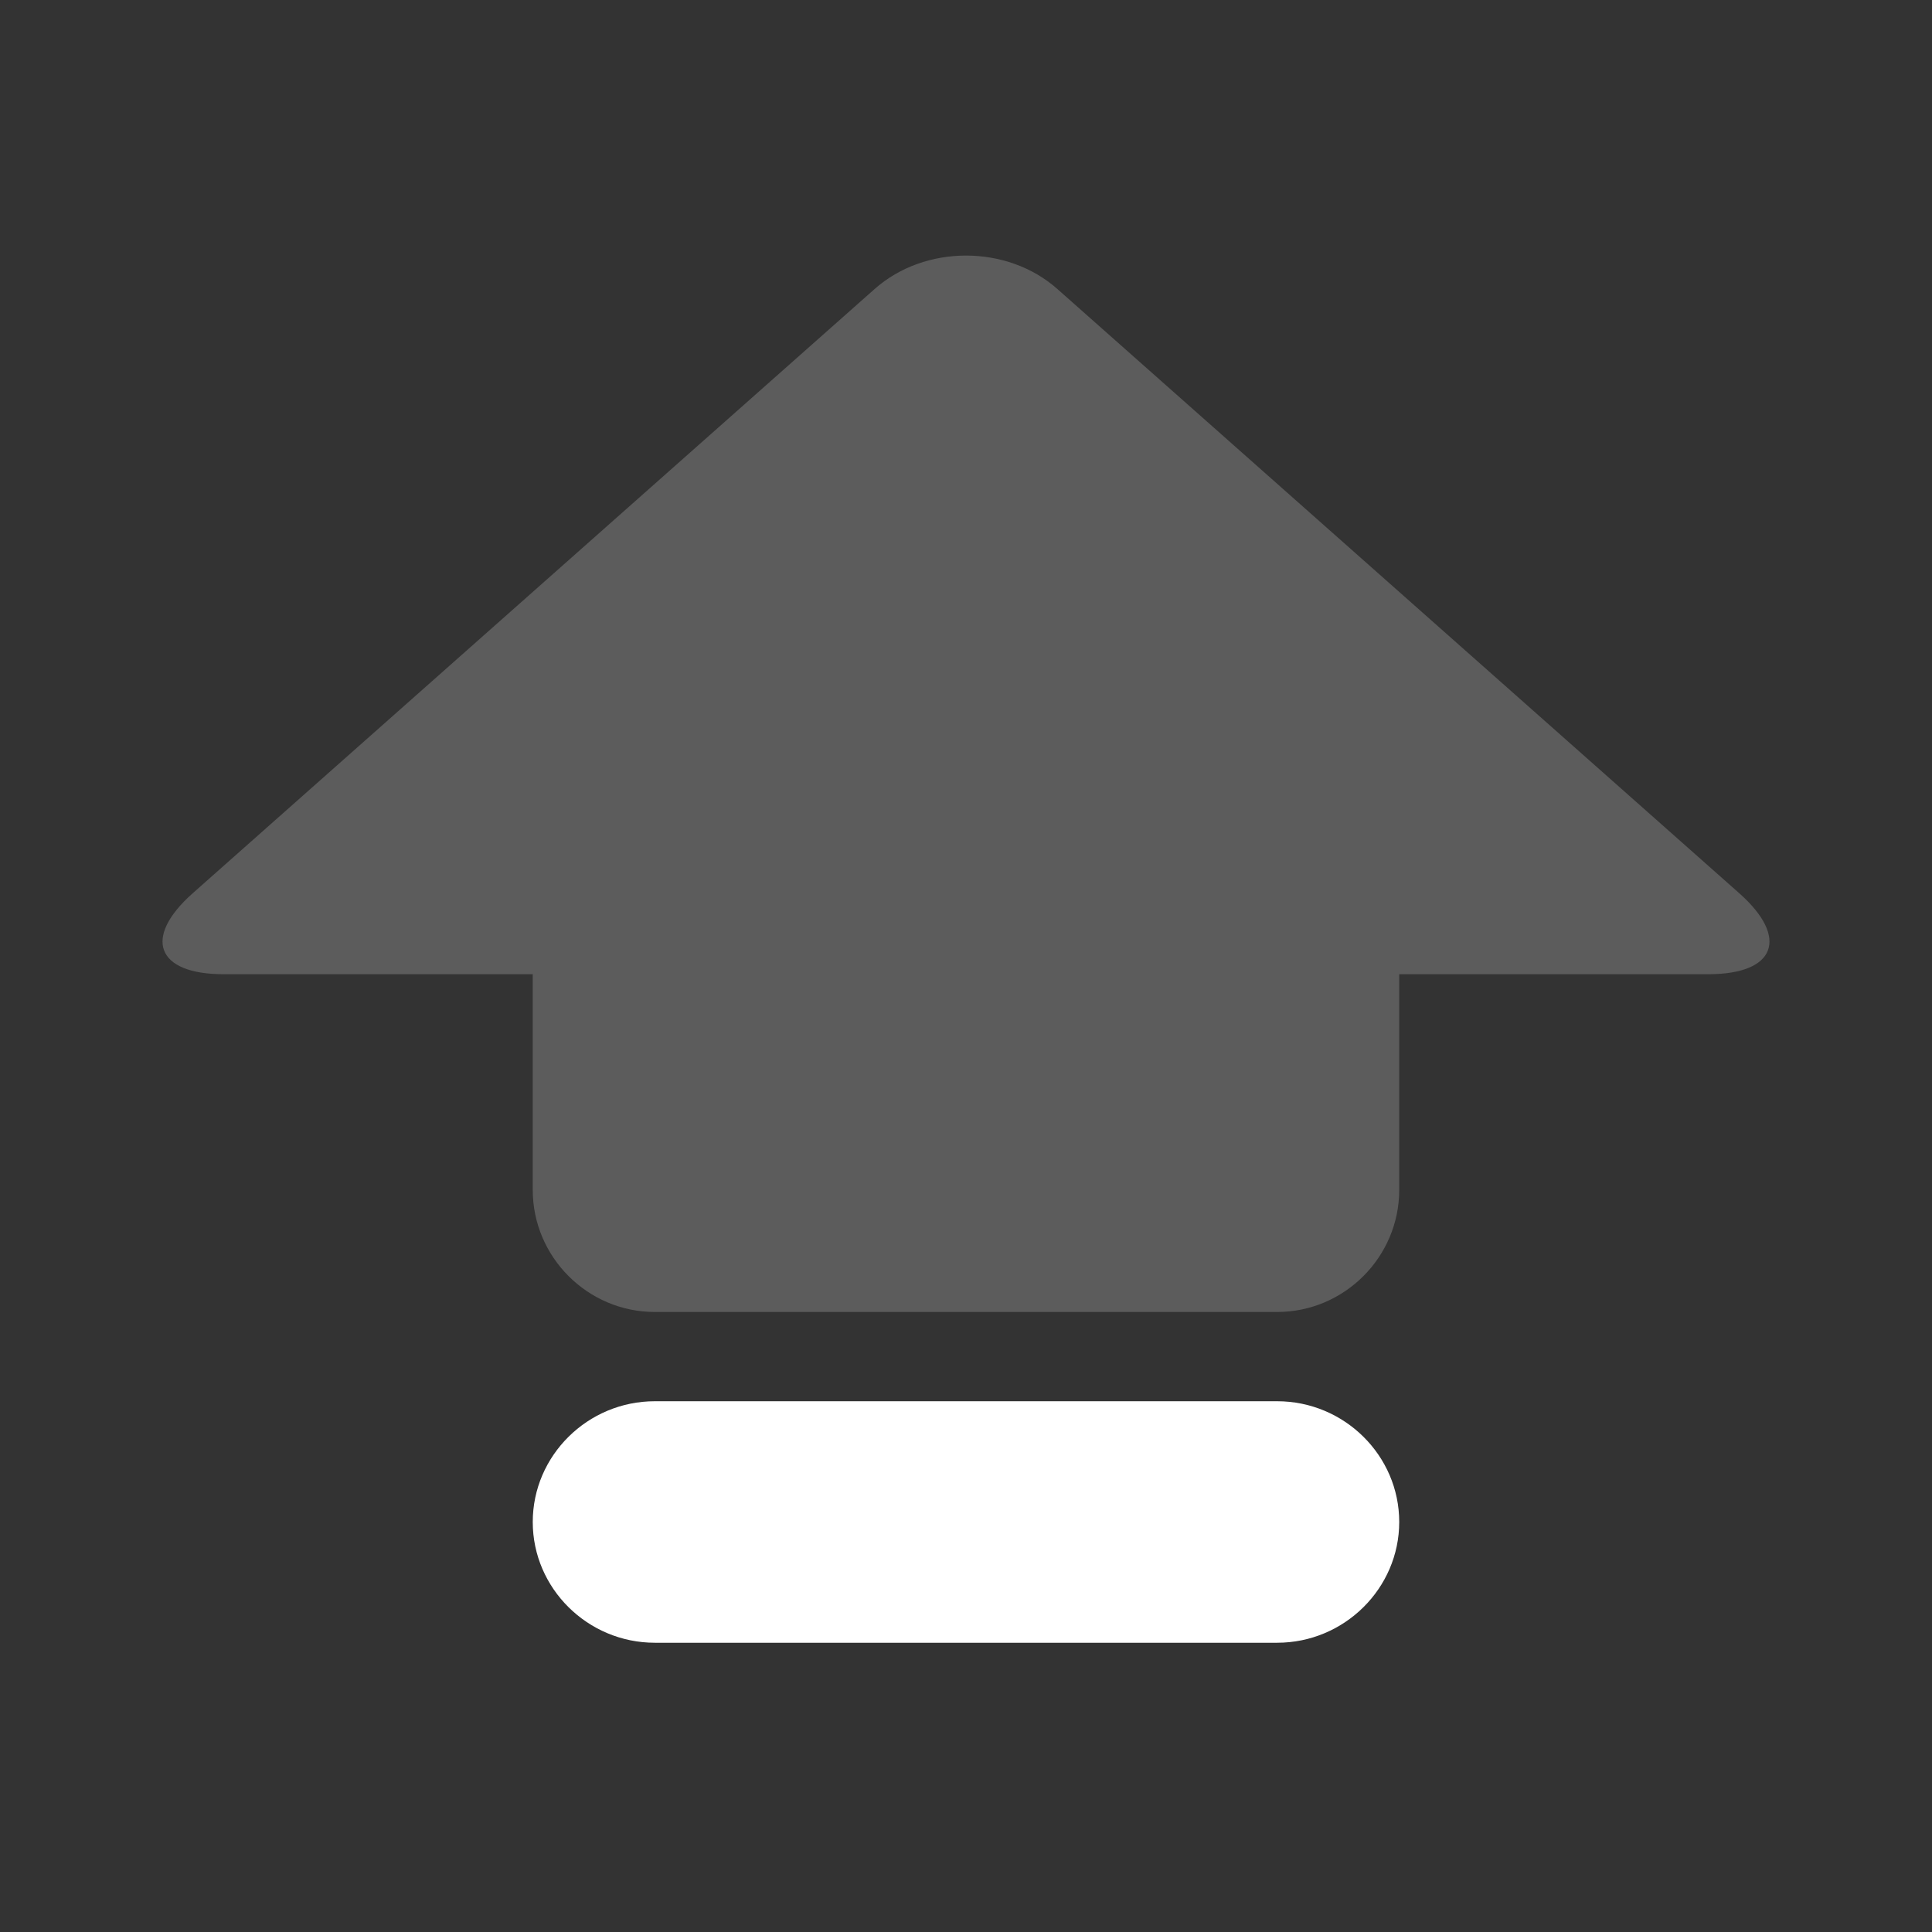 <?xml version="1.0" encoding="iso-8859-1"?>
<!-- Generator: Adobe Illustrator 17.0.1, SVG Export Plug-In . SVG Version: 6.00 Build 0)  -->
<!DOCTYPE svg PUBLIC "-//W3C//DTD SVG 1.1//EN" "http://www.w3.org/Graphics/SVG/1.1/DTD/svg11.dtd">
<svg version="1.1" id="Layer_1" xmlns="http://www.w3.org/2000/svg" xmlns:xlink="http://www.w3.org/1999/xlink" x="0px" y="0px"
	 width="64px" height="64px" viewBox="0 0 64 64" style="enable-background:new 0 0 64 64;" xml:space="preserve">
<rect x="0" y="0" width="64" height="64" fill="#333333" stroke="none"/>
<g id="icon-m-autocaps">
	<rect id="icon-m-autocaps_1_" style="opacity:0;fill:#FFFFFF;" width="64" height="64"/>
	<path style="opacity:0.2;fill:#FFFFFF;" d="M57.616,29.59L35.026,9.573c-1.664-1.476-4.388-1.476-6.052,0L6.384,29.59
		c-1.663,1.475-1.205,2.682,1.018,2.682h10.246v7.146c0,2.224,1.82,4.043,4.043,4.043h20.618c2.222,0,4.042-1.819,4.042-4.043
		v-7.146h10.246C58.821,32.271,59.279,31.065,57.616,29.59z"/>
	<path style="fill:#FFFFFF;" d="M42.309,46.418H21.691c-2.223,0-4.043,1.799-4.043,4c0,2.199,1.82,4,4.043,4h20.618
		c2.222,0,4.042-1.801,4.042-4C46.352,48.217,44.531,46.418,42.309,46.418z"/>
</g>
</svg>
